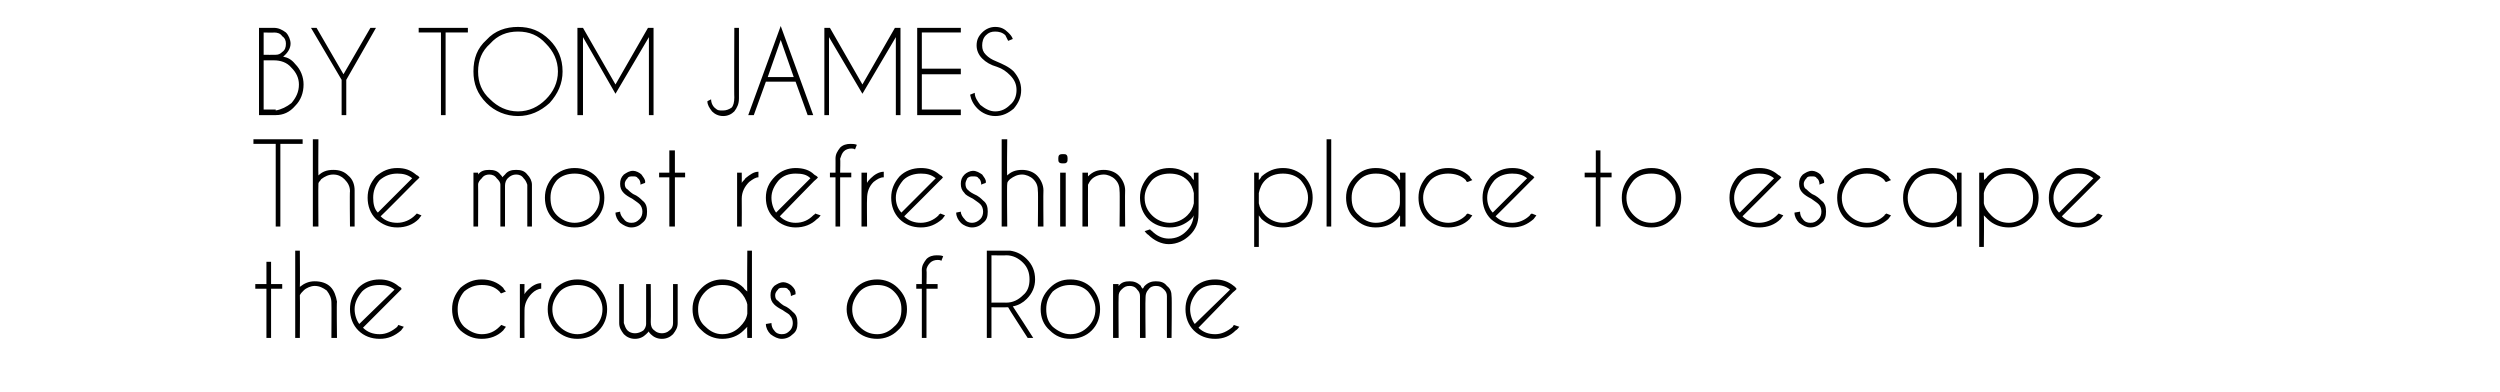<?xml version="1.0" standalone="no"?>
<!DOCTYPE svg PUBLIC "-//W3C//DTD SVG 1.1//EN" "http://www.w3.org/Graphics/SVG/1.1/DTD/svg11.dtd">
<svg xmlns="http://www.w3.org/2000/svg" version="1.1" width="269.3px" height="42.2px" viewBox="0 -3 269.3 42.2" style="top:-3px">
  <desc>BY TOM JAMES The most refreshing place to escape the crowds of Rome</desc>
  <defs/>
  <g id="Polygon162270">
    <path d="M 28.7 27.6 L 28.7 25.2 L 29.2 25.2 L 29.2 27.6 L 30.4 27.6 L 30.4 28.1 L 29.2 28.1 L 29.2 33.4 L 28.7 33.4 L 28.7 28.1 L 27.5 28.1 L 27.5 27.6 L 28.7 27.6 Z M 31.8 24 L 32.3 24 C 32.3 24 32.33 27.92 32.3 27.9 C 32.8 27.5 33.3 27.3 33.9 27.3 C 34.6 27.3 35.2 27.5 35.6 27.9 C 36 28.3 36.2 28.9 36.3 29.5 C 36.25 29.53 36.3 33.4 36.3 33.4 L 35.7 33.4 C 35.7 33.4 35.72 29.57 35.7 29.6 C 35.7 29.1 35.5 28.7 35.2 28.3 C 34.8 28 34.4 27.8 33.9 27.8 C 33.5 27.8 33 28 32.7 28.3 C 32.5 28.5 32.4 28.6 32.3 28.8 C 32.33 28.8 32.3 33.4 32.3 33.4 L 31.8 33.4 L 31.8 24 Z M 39.1 32.3 C 39.6 32.8 40.2 33 40.9 33 C 41.6 33 42.2 32.7 42.8 32.2 C 42.8 32.1 42.9 32.1 42.9 32 C 42.9 32 43.5 32.2 43.5 32.2 C 43.4 32.3 43.3 32.5 43.2 32.6 C 42.5 33.2 41.8 33.5 40.9 33.5 C 40 33.5 39.2 33.2 38.6 32.6 C 38 32 37.7 31.2 37.7 30.3 C 37.7 29.4 38 28.7 38.6 28 C 39.2 27.4 40 27.1 40.9 27.1 C 41.6 27.1 42.3 27.3 42.9 27.8 C 43 27.9 43.1 27.9 43.2 28 C 43.2 28.1 43.2 28.1 43.3 28.1 C 43.25 28.15 42.9 28.5 42.9 28.5 C 42.9 28.5 39.11 32.3 39.1 32.3 Z M 42.5 28.2 C 42 27.8 41.5 27.7 40.9 27.7 C 40.1 27.7 39.5 27.9 39 28.4 C 38.5 29 38.2 29.6 38.2 30.3 C 38.2 30.9 38.4 31.5 38.7 31.9 C 38.7 31.9 42.5 28.2 42.5 28.2 Z M 53.8 32.2 C 53.9 32.1 53.9 32.1 54 32 C 54 32 54.5 32.2 54.5 32.2 C 54.4 32.3 54.3 32.5 54.2 32.6 C 53.6 33.2 52.8 33.5 51.9 33.5 C 51 33.5 50.3 33.2 49.6 32.6 C 49 32 48.7 31.2 48.7 30.3 C 48.7 29.4 49 28.7 49.6 28 C 50.3 27.4 51 27.1 51.9 27.1 C 52.8 27.1 53.6 27.4 54.2 28 C 54.3 28.2 54.4 28.3 54.5 28.4 C 54.5 28.4 54 28.6 54 28.6 C 53.9 28.6 53.9 28.5 53.8 28.4 C 53.3 27.9 52.7 27.7 51.9 27.7 C 51.2 27.7 50.6 27.9 50 28.4 C 49.5 29 49.3 29.6 49.3 30.3 C 49.3 31.1 49.5 31.7 50 32.2 C 50.6 32.7 51.2 33 51.9 33 C 52.7 33 53.3 32.7 53.8 32.2 C 53.8 32.2 53.8 32.2 53.8 32.2 Z M 56 27.6 L 56.5 27.6 C 56.5 27.6 56.48 28.67 56.5 28.7 C 56.6 28.5 56.7 28.4 56.9 28.2 C 57.3 27.8 57.8 27.5 58.3 27.5 C 58.3 27.5 58.3 28.1 58.3 28.1 C 58 28.1 57.6 28.3 57.3 28.6 C 56.8 29.1 56.5 29.7 56.5 30.4 C 56.48 30.4 56.5 33.4 56.5 33.4 L 56 33.4 L 56 27.6 Z M 62.2 27.1 C 63.1 27.1 63.9 27.4 64.5 28 C 65.1 28.7 65.4 29.4 65.4 30.3 C 65.4 31.2 65.1 32 64.5 32.6 C 63.9 33.2 63.1 33.5 62.2 33.5 C 61.3 33.5 60.6 33.2 59.9 32.6 C 59.3 32 59 31.2 59 30.3 C 59 29.4 59.3 28.7 59.9 28 C 60.6 27.4 61.3 27.1 62.2 27.1 Z M 62.2 27.7 C 61.5 27.7 60.8 27.9 60.3 28.4 C 59.8 29 59.5 29.6 59.5 30.3 C 59.5 31.1 59.8 31.7 60.3 32.2 C 60.8 32.7 61.5 33 62.2 33 C 62.9 33 63.6 32.7 64.1 32.2 C 64.6 31.7 64.9 31.1 64.9 30.3 C 64.9 29.6 64.6 29 64.1 28.4 C 63.6 27.9 62.9 27.7 62.2 27.7 C 62.2 27.7 62.2 27.7 62.2 27.7 Z M 69.3 32.6 C 69.5 32.4 69.6 32.1 69.6 31.9 C 69.6 31.85 69.6 27.6 69.6 27.6 L 70.1 27.6 C 70.1 27.6 70.13 31.72 70.1 31.7 C 70.1 32.1 70.2 32.4 70.5 32.6 C 70.7 32.8 71 32.9 71.3 32.9 C 71.6 32.9 71.9 32.8 72.1 32.6 C 72.4 32.4 72.5 32.1 72.5 31.8 C 72.49 31.8 72.5 31.8 72.5 31.8 L 72.5 27.6 L 73 27.6 C 73 27.6 73.01 31.8 73 31.8 C 73 32.3 72.8 32.6 72.5 33 C 72.2 33.3 71.8 33.5 71.3 33.5 C 70.8 33.5 70.4 33.3 70.1 33 C 70 32.9 69.9 32.8 69.9 32.7 C 69.8 32.8 69.7 32.9 69.6 33 C 69.3 33.3 68.9 33.5 68.4 33.5 C 67.9 33.5 67.5 33.3 67.2 33 C 66.9 32.6 66.7 32.3 66.7 31.8 C 66.71 31.8 66.7 27.6 66.7 27.6 L 67.2 27.6 L 67.2 31.8 C 67.2 31.8 67.24 31.8 67.2 31.8 C 67.3 32.1 67.4 32.4 67.6 32.6 C 67.8 32.8 68.1 32.9 68.4 32.9 C 68.7 32.9 69 32.8 69.3 32.6 C 69.3 32.6 69.3 32.6 69.3 32.6 Z M 81 33.4 L 80.5 33.4 C 80.5 33.4 80.46 32.2 80.5 32.2 C 80.4 32.3 80.2 32.5 80.1 32.6 C 79.5 33.2 78.7 33.5 77.8 33.5 C 77 33.5 76.2 33.2 75.6 32.6 C 74.9 32 74.6 31.2 74.6 30.3 C 74.6 29.4 74.9 28.7 75.6 28 C 76.2 27.4 77 27.1 77.8 27.1 C 78.7 27.1 79.5 27.4 80.1 28 C 80.2 28.2 80.4 28.3 80.5 28.4 C 80.46 28.44 80.5 24 80.5 24 L 81 24 L 81 33.4 Z M 79.7 32.2 C 80.1 31.8 80.4 31.4 80.5 30.8 C 80.5 30.8 80.5 29.8 80.5 29.8 C 80.4 29.3 80.1 28.8 79.7 28.4 C 79.2 27.9 78.6 27.7 77.8 27.7 C 77.1 27.7 76.5 27.9 76 28.4 C 75.4 29 75.2 29.6 75.2 30.3 C 75.2 31.1 75.4 31.7 76 32.2 C 76.5 32.7 77.1 33 77.8 33 C 78.6 33 79.2 32.7 79.7 32.2 C 79.7 32.2 79.7 32.2 79.7 32.2 Z M 85.1 31 C 85 30.8 84.7 30.7 84.3 30.4 C 83.9 30.2 83.6 30 83.4 29.8 C 83.1 29.5 83 29.2 83 28.8 C 83 28.4 83.1 28.1 83.4 27.8 C 83.7 27.6 84 27.4 84.4 27.4 C 84.7 27.4 85.1 27.6 85.3 27.8 C 85.6 28.1 85.7 28.3 85.7 28.6 C 85.68 28.65 85.7 28.7 85.7 28.7 C 85.7 28.7 85.22 28.86 85.2 28.9 C 85.2 28.6 85.1 28.3 84.9 28.2 C 84.8 28 84.6 28 84.4 28 C 84.1 28 83.9 28 83.8 28.2 C 83.6 28.4 83.5 28.6 83.5 28.8 C 83.5 29.1 83.6 29.3 83.8 29.4 C 83.9 29.5 84.1 29.7 84.4 29.9 C 84.9 30.1 85.2 30.4 85.4 30.6 C 85.8 30.9 85.9 31.3 85.9 31.8 C 85.9 32.3 85.8 32.7 85.4 33 C 85.1 33.3 84.7 33.5 84.2 33.5 C 83.8 33.5 83.4 33.3 83 33 C 82.7 32.7 82.5 32.3 82.5 31.9 C 82.5 31.9 83.1 31.8 83.1 31.8 C 83.1 32.1 83.2 32.4 83.4 32.6 C 83.6 32.9 83.9 33 84.2 33 C 84.6 33 84.8 32.9 85.1 32.6 C 85.3 32.4 85.4 32.1 85.4 31.8 C 85.4 31.5 85.3 31.2 85.1 31 C 85.1 31 85.1 31 85.1 31 Z M 94.5 27.1 C 95.3 27.1 96.1 27.4 96.7 28 C 97.4 28.7 97.7 29.4 97.7 30.3 C 97.7 31.2 97.4 32 96.7 32.6 C 96.1 33.2 95.3 33.5 94.5 33.5 C 93.6 33.5 92.8 33.2 92.2 32.6 C 91.6 32 91.2 31.2 91.2 30.3 C 91.2 29.4 91.6 28.7 92.2 28 C 92.8 27.4 93.6 27.1 94.5 27.1 Z M 94.5 27.7 C 93.7 27.7 93.1 27.9 92.6 28.4 C 92.1 29 91.8 29.6 91.8 30.3 C 91.8 31.1 92.1 31.7 92.6 32.2 C 93.1 32.7 93.7 33 94.5 33 C 95.2 33 95.8 32.7 96.3 32.2 C 96.9 31.7 97.1 31.1 97.1 30.3 C 97.1 29.6 96.9 29 96.3 28.4 C 95.8 27.9 95.2 27.7 94.5 27.7 C 94.5 27.7 94.5 27.7 94.5 27.7 Z M 99.8 28.1 L 99.8 33.4 L 99.3 33.4 L 99.3 28.1 L 98.7 28.1 L 98.7 27.6 L 99.3 27.6 C 99.3 27.6 99.31 26.06 99.3 26.1 C 99.3 25.6 99.5 25.3 99.8 24.9 C 100.1 24.6 100.5 24.5 100.9 24.5 C 101.1 24.5 101.4 24.5 101.6 24.6 C 101.6 24.6 101.4 25.1 101.4 25.1 C 101.3 25 101.1 25 101 25 C 100.7 25 100.4 25.1 100.2 25.3 C 100 25.5 99.8 25.8 99.8 26.1 C 99.84 26.1 99.8 27.6 99.8 27.6 L 101 27.6 L 101 28.1 L 99.8 28.1 Z M 106.8 24.5 L 106.8 29.6 C 106.8 29.6 108.41 29.59 108.4 29.6 C 109.1 29.6 109.7 29.3 110.2 28.8 C 110.7 28.4 110.9 27.8 110.9 27.1 C 110.9 26.4 110.7 25.8 110.2 25.3 C 109.7 24.8 109.1 24.5 108.4 24.5 C 108.41 24.53 106.8 24.5 106.8 24.5 Z M 108.6 30.1 C 108.5 30.1 108.5 30.1 108.4 30.1 C 108.41 30.12 106.8 30.1 106.8 30.1 L 106.8 33.4 L 106.3 33.4 L 106.3 24 C 106.3 24 108.75 24 108.8 24 C 109.5 24.1 110.1 24.4 110.6 24.9 C 111.2 25.5 111.5 26.2 111.5 27.1 C 111.5 27.9 111.2 28.6 110.6 29.2 C 110.2 29.6 109.7 29.9 109.1 30 C 109.15 30.04 111.3 33.4 111.3 33.4 L 110.7 33.4 C 110.7 33.4 108.57 30.12 108.6 30.1 Z M 115.3 27.1 C 116.2 27.1 117 27.4 117.6 28 C 118.2 28.7 118.5 29.4 118.5 30.3 C 118.5 31.2 118.2 32 117.6 32.6 C 117 33.2 116.2 33.5 115.3 33.5 C 114.4 33.5 113.7 33.2 113.1 32.6 C 112.4 32 112.1 31.2 112.1 30.3 C 112.1 29.4 112.4 28.7 113.1 28 C 113.7 27.4 114.4 27.1 115.3 27.1 Z M 115.3 27.7 C 114.6 27.7 114 27.9 113.4 28.4 C 112.9 29 112.7 29.6 112.7 30.3 C 112.7 31.1 112.9 31.7 113.4 32.2 C 114 32.7 114.6 33 115.3 33 C 116.1 33 116.7 32.7 117.2 32.2 C 117.7 31.7 118 31.1 118 30.3 C 118 29.6 117.7 29 117.2 28.4 C 116.7 27.9 116.1 27.7 115.3 27.7 C 115.3 27.7 115.3 27.7 115.3 27.7 Z M 119.9 27.6 L 120.5 27.6 C 120.5 27.6 120.47 27.76 120.5 27.8 C 120.8 27.4 121.2 27.3 121.7 27.3 C 122.1 27.3 122.5 27.4 122.9 27.8 C 122.9 27.9 123 28 123.1 28.1 C 123.2 28 123.2 27.9 123.3 27.8 C 123.7 27.4 124.1 27.3 124.5 27.3 C 125 27.3 125.4 27.4 125.7 27.8 C 126.1 28.1 126.2 28.5 126.2 28.9 C 126.25 28.93 126.2 33.4 126.2 33.4 L 125.7 33.4 L 125.7 28.9 C 125.7 28.9 125.72 28.93 125.7 28.9 C 125.7 28.6 125.6 28.4 125.4 28.2 C 125.1 27.9 124.9 27.8 124.5 27.8 C 124.2 27.8 123.9 27.9 123.7 28.2 C 123.5 28.4 123.4 28.7 123.4 29 C 123.36 29.02 123.4 33.4 123.4 33.4 L 122.8 33.4 L 122.8 28.9 C 122.8 28.9 122.84 28.93 122.8 28.9 C 122.8 28.6 122.7 28.4 122.5 28.2 C 122.3 27.9 122 27.8 121.7 27.8 C 121.3 27.8 121.1 27.9 120.8 28.2 C 120.6 28.4 120.5 28.6 120.5 28.9 C 120.47 28.89 120.5 33.4 120.5 33.4 L 119.9 33.4 L 119.9 27.6 Z M 129.1 32.3 C 129.6 32.8 130.2 33 130.9 33 C 131.6 33 132.2 32.7 132.8 32.2 C 132.8 32.1 132.9 32.1 132.9 32 C 132.9 32 133.5 32.2 133.5 32.2 C 133.4 32.3 133.3 32.5 133.1 32.6 C 132.5 33.2 131.8 33.5 130.9 33.5 C 130 33.5 129.2 33.2 128.6 32.6 C 128 32 127.7 31.2 127.7 30.3 C 127.7 29.4 128 28.7 128.6 28 C 129.2 27.4 130 27.1 130.9 27.1 C 131.6 27.1 132.3 27.3 132.9 27.8 C 133 27.9 133.1 27.9 133.1 28 C 133.2 28.1 133.2 28.1 133.2 28.1 C 133.25 28.15 132.8 28.5 132.8 28.5 C 132.8 28.5 129.1 32.3 129.1 32.3 Z M 132.5 28.2 C 132 27.8 131.5 27.7 130.9 27.7 C 130.1 27.7 129.5 27.9 129 28.4 C 128.5 29 128.2 29.6 128.2 30.3 C 128.2 30.9 128.4 31.5 128.7 31.9 C 128.7 31.9 132.5 28.2 132.5 28.2 Z " stroke="none" fill="#000"/>
  </g>
  <g id="Polygon162269">
    <path d="M 30.2 12.5 L 30.2 21.4 L 29.7 21.4 L 29.7 12.5 L 27.3 12.5 L 27.3 12 L 32.6 12 L 32.6 12.5 L 30.2 12.5 Z M 33.7 12 L 34.3 12 C 34.3 12 34.27 15.92 34.3 15.9 C 34.7 15.5 35.2 15.3 35.9 15.3 C 36.6 15.3 37.1 15.5 37.5 15.9 C 38 16.3 38.2 16.9 38.2 17.5 C 38.19 17.53 38.2 21.4 38.2 21.4 L 37.7 21.4 C 37.7 21.4 37.66 17.57 37.7 17.6 C 37.7 17.1 37.5 16.7 37.1 16.3 C 36.8 16 36.4 15.8 35.9 15.8 C 35.4 15.8 35 16 34.6 16.3 C 34.5 16.5 34.3 16.6 34.3 16.8 C 34.27 16.8 34.3 21.4 34.3 21.4 L 33.7 21.4 L 33.7 12 Z M 41 20.3 C 41.5 20.8 42.1 21 42.8 21 C 43.5 21 44.2 20.7 44.7 20.2 C 44.8 20.1 44.8 20.1 44.9 20 C 44.9 20 45.4 20.2 45.4 20.2 C 45.3 20.3 45.2 20.5 45.1 20.6 C 44.5 21.2 43.7 21.5 42.8 21.5 C 41.9 21.5 41.2 21.2 40.5 20.6 C 39.9 20 39.6 19.2 39.6 18.3 C 39.6 17.4 39.9 16.7 40.5 16 C 41.2 15.4 41.9 15.1 42.8 15.1 C 43.6 15.1 44.2 15.3 44.8 15.8 C 44.9 15.9 45 15.9 45.1 16 C 45.1 16.1 45.2 16.1 45.2 16.1 C 45.19 16.15 44.8 16.5 44.8 16.5 C 44.8 16.5 41.04 20.3 41 20.3 Z M 44.4 16.2 C 43.9 15.8 43.4 15.7 42.8 15.7 C 42.1 15.7 41.5 15.9 40.9 16.4 C 40.4 17 40.2 17.6 40.2 18.3 C 40.2 18.9 40.3 19.5 40.7 19.9 C 40.7 19.9 44.4 16.2 44.4 16.2 Z M 51 15.6 L 51.5 15.6 C 51.5 15.6 51.52 15.76 51.5 15.8 C 51.8 15.4 52.2 15.3 52.7 15.3 C 53.2 15.3 53.6 15.4 53.9 15.8 C 54 15.9 54.1 16 54.1 16.1 C 54.2 16 54.3 15.9 54.4 15.8 C 54.7 15.4 55.1 15.3 55.6 15.3 C 56.1 15.3 56.5 15.4 56.8 15.8 C 57.1 16.1 57.3 16.5 57.3 16.9 C 57.29 16.93 57.3 21.4 57.3 21.4 L 56.8 21.4 L 56.8 16.9 C 56.8 16.9 56.77 16.93 56.8 16.9 C 56.7 16.6 56.6 16.4 56.4 16.2 C 56.2 15.9 55.9 15.8 55.6 15.8 C 55.3 15.8 55 15.9 54.7 16.2 C 54.5 16.4 54.4 16.7 54.4 17 C 54.4 17.02 54.4 21.4 54.4 21.4 L 53.9 21.4 L 53.9 16.9 C 53.9 16.9 53.88 16.93 53.9 16.9 C 53.9 16.6 53.7 16.4 53.5 16.2 C 53.3 15.9 53 15.8 52.7 15.8 C 52.4 15.8 52.1 15.9 51.9 16.2 C 51.7 16.4 51.5 16.6 51.5 16.9 C 51.52 16.89 51.5 21.4 51.5 21.4 L 51 21.4 L 51 15.6 Z M 61.9 15.1 C 62.8 15.1 63.6 15.4 64.2 16 C 64.8 16.7 65.1 17.4 65.1 18.3 C 65.1 19.2 64.8 20 64.2 20.6 C 63.6 21.2 62.8 21.5 61.9 21.5 C 61 21.5 60.3 21.2 59.6 20.6 C 59 20 58.7 19.2 58.7 18.3 C 58.7 17.4 59 16.7 59.6 16 C 60.3 15.4 61 15.1 61.9 15.1 Z M 61.9 15.7 C 61.2 15.7 60.5 15.9 60 16.4 C 59.5 17 59.3 17.6 59.3 18.3 C 59.3 19.1 59.5 19.7 60 20.2 C 60.5 20.7 61.2 21 61.9 21 C 62.6 21 63.3 20.7 63.8 20.2 C 64.3 19.7 64.6 19.1 64.6 18.3 C 64.6 17.6 64.3 17 63.8 16.4 C 63.3 15.9 62.6 15.7 61.9 15.7 C 61.9 15.7 61.9 15.7 61.9 15.7 Z M 68.9 19 C 68.7 18.8 68.5 18.7 68.1 18.4 C 67.7 18.2 67.4 18 67.2 17.8 C 66.9 17.5 66.8 17.2 66.8 16.8 C 66.8 16.4 66.9 16.1 67.2 15.8 C 67.5 15.6 67.8 15.4 68.2 15.4 C 68.5 15.4 68.9 15.6 69.1 15.8 C 69.3 16.1 69.5 16.3 69.5 16.6 C 69.47 16.65 69.5 16.7 69.5 16.7 C 69.5 16.7 69.01 16.86 69 16.9 C 69 16.6 68.9 16.3 68.7 16.2 C 68.6 16 68.4 16 68.2 16 C 67.9 16 67.7 16 67.6 16.2 C 67.4 16.4 67.3 16.6 67.3 16.8 C 67.3 17.1 67.4 17.3 67.6 17.4 C 67.7 17.5 67.9 17.7 68.2 17.9 C 68.7 18.1 69 18.4 69.2 18.6 C 69.6 18.9 69.7 19.3 69.7 19.8 C 69.7 20.3 69.6 20.7 69.2 21 C 68.9 21.3 68.5 21.5 68 21.5 C 67.6 21.5 67.2 21.3 66.8 21 C 66.5 20.7 66.3 20.3 66.3 19.9 C 66.3 19.9 66.8 19.8 66.8 19.8 C 66.8 20.1 67 20.4 67.2 20.6 C 67.4 20.9 67.7 21 68 21 C 68.4 21 68.6 20.9 68.9 20.6 C 69.1 20.4 69.2 20.1 69.2 19.8 C 69.2 19.5 69.1 19.2 68.9 19 C 68.9 19 68.9 19 68.9 19 Z M 72.1 15.6 L 72.1 13.2 L 72.7 13.2 L 72.7 15.6 L 73.8 15.6 L 73.8 16.1 L 72.7 16.1 L 72.7 21.4 L 72.1 21.4 L 72.1 16.1 L 71 16.1 L 71 15.6 L 72.1 15.6 Z M 79.4 15.6 L 79.9 15.6 C 79.9 15.6 79.92 16.67 79.9 16.7 C 80 16.5 80.2 16.4 80.3 16.2 C 80.8 15.8 81.2 15.5 81.7 15.5 C 81.7 15.5 81.7 16.1 81.7 16.1 C 81.4 16.1 81.1 16.3 80.7 16.6 C 80.2 17.1 79.9 17.7 79.9 18.4 C 79.92 18.4 79.9 21.4 79.9 21.4 L 79.4 21.4 L 79.4 15.6 Z M 84 20.3 C 84.5 20.8 85.1 21 85.7 21 C 86.5 21 87.1 20.7 87.6 20.2 C 87.7 20.1 87.8 20.1 87.8 20 C 87.8 20 88.4 20.2 88.4 20.2 C 88.3 20.3 88.2 20.5 88 20.6 C 87.4 21.2 86.6 21.5 85.7 21.5 C 84.9 21.5 84.1 21.2 83.5 20.6 C 82.8 20 82.5 19.2 82.5 18.3 C 82.5 17.4 82.8 16.7 83.5 16 C 84.1 15.4 84.9 15.1 85.7 15.1 C 86.5 15.1 87.2 15.3 87.7 15.8 C 87.8 15.9 87.9 15.9 88 16 C 88.1 16.1 88.1 16.1 88.1 16.1 C 88.13 16.15 87.7 16.5 87.7 16.5 C 87.7 16.5 83.98 20.3 84 20.3 Z M 87.3 16.2 C 86.9 15.8 86.4 15.7 85.7 15.7 C 85 15.7 84.4 15.9 83.9 16.4 C 83.4 17 83.1 17.6 83.1 18.3 C 83.1 18.9 83.3 19.5 83.6 19.9 C 83.6 19.9 87.3 16.2 87.3 16.2 Z M 90.5 16.1 L 90.5 21.4 L 90 21.4 L 90 16.1 L 89.4 16.1 L 89.4 15.6 L 90 15.6 C 90 15.6 90.01 14.06 90 14.1 C 90 13.6 90.2 13.3 90.5 12.9 C 90.8 12.6 91.2 12.5 91.6 12.5 C 91.8 12.5 92.1 12.5 92.3 12.6 C 92.3 12.6 92.1 13.1 92.1 13.1 C 92 13 91.8 13 91.7 13 C 91.4 13 91.1 13.1 90.9 13.3 C 90.7 13.5 90.6 13.8 90.5 14.1 C 90.54 14.1 90.5 15.6 90.5 15.6 L 91.7 15.6 L 91.7 16.1 L 90.5 16.1 Z M 92.8 15.6 L 93.4 15.6 C 93.4 15.6 93.37 16.67 93.4 16.7 C 93.5 16.5 93.6 16.4 93.8 16.2 C 94.2 15.8 94.7 15.5 95.2 15.5 C 95.2 15.5 95.2 16.1 95.2 16.1 C 94.8 16.1 94.5 16.3 94.1 16.6 C 93.6 17.1 93.4 17.7 93.4 18.4 C 93.37 18.4 93.4 21.4 93.4 21.4 L 92.8 21.4 L 92.8 15.6 Z M 97.4 20.3 C 97.9 20.8 98.5 21 99.2 21 C 99.9 21 100.6 20.7 101.1 20.2 C 101.1 20.1 101.2 20.1 101.3 20 C 101.3 20 101.8 20.2 101.8 20.2 C 101.7 20.3 101.6 20.5 101.5 20.6 C 100.8 21.2 100.1 21.5 99.2 21.5 C 98.3 21.5 97.5 21.2 96.9 20.6 C 96.3 20 96 19.2 96 18.3 C 96 17.4 96.3 16.7 96.9 16 C 97.5 15.4 98.3 15.1 99.2 15.1 C 100 15.1 100.6 15.3 101.2 15.8 C 101.3 15.9 101.4 15.9 101.5 16 C 101.5 16.1 101.5 16.1 101.6 16.1 C 101.57 16.15 101.2 16.5 101.2 16.5 C 101.2 16.5 97.42 20.3 97.4 20.3 Z M 100.8 16.2 C 100.3 15.8 99.8 15.7 99.2 15.7 C 98.5 15.7 97.8 15.9 97.3 16.4 C 96.8 17 96.5 17.6 96.5 18.3 C 96.5 18.9 96.7 19.5 97.1 19.9 C 97.1 19.9 100.8 16.2 100.8 16.2 Z M 105.6 19 C 105.4 18.8 105.2 18.7 104.8 18.4 C 104.4 18.2 104 18 103.9 17.8 C 103.6 17.5 103.5 17.2 103.5 16.8 C 103.5 16.4 103.6 16.1 103.9 15.8 C 104.1 15.6 104.5 15.4 104.8 15.4 C 105.2 15.4 105.5 15.6 105.8 15.8 C 106 16.1 106.2 16.3 106.2 16.6 C 106.16 16.65 106.2 16.7 106.2 16.7 C 106.2 16.7 105.7 16.86 105.7 16.9 C 105.7 16.6 105.6 16.3 105.4 16.2 C 105.3 16 105.1 16 104.8 16 C 104.6 16 104.4 16 104.2 16.2 C 104.1 16.4 104 16.6 104 16.8 C 104 17.1 104.1 17.3 104.2 17.4 C 104.3 17.5 104.5 17.7 104.9 17.9 C 105.4 18.1 105.7 18.4 105.9 18.6 C 106.3 18.9 106.4 19.3 106.4 19.8 C 106.4 20.3 106.3 20.7 105.9 21 C 105.6 21.3 105.2 21.5 104.7 21.5 C 104.3 21.5 103.8 21.3 103.5 21 C 103.2 20.7 103 20.3 103 19.9 C 103 19.9 103.5 19.8 103.5 19.8 C 103.5 20.1 103.7 20.4 103.9 20.6 C 104.1 20.9 104.4 21 104.7 21 C 105 21 105.3 20.9 105.6 20.6 C 105.8 20.4 105.9 20.1 105.9 19.8 C 105.9 19.5 105.8 19.2 105.6 19 C 105.6 19 105.6 19 105.6 19 Z M 107.9 12 L 108.5 12 C 108.5 12 108.45 15.92 108.5 15.9 C 108.9 15.5 109.4 15.3 110.1 15.3 C 110.7 15.3 111.3 15.5 111.7 15.9 C 112.1 16.3 112.4 16.9 112.4 17.5 C 112.37 17.53 112.4 21.4 112.4 21.4 L 111.8 21.4 C 111.8 21.4 111.84 17.57 111.8 17.6 C 111.8 17.1 111.7 16.7 111.3 16.3 C 111 16 110.5 15.8 110.1 15.8 C 109.6 15.8 109.2 16 108.8 16.3 C 108.6 16.5 108.5 16.6 108.5 16.8 C 108.45 16.8 108.5 21.4 108.5 21.4 L 107.9 21.4 L 107.9 12 Z M 114.8 15.6 L 114.8 21.4 L 114.2 21.4 L 114.2 15.6 L 114.8 15.6 Z M 114.5 13.6 C 114.7 13.6 114.8 13.6 114.9 13.7 C 115 13.8 115 14 115 14.1 C 115 14.3 115 14.4 114.9 14.5 C 114.8 14.6 114.7 14.6 114.5 14.6 C 114.4 14.6 114.2 14.6 114.1 14.5 C 114 14.4 114 14.3 114 14.1 C 114 14 114 13.8 114.1 13.7 C 114.2 13.6 114.4 13.6 114.5 13.6 C 114.5 13.6 114.5 13.6 114.5 13.6 Z M 117.6 16.3 C 117.4 16.5 117.3 16.7 117.2 16.9 C 117.18 16.9 117.2 21.4 117.2 21.4 L 116.6 21.4 L 116.6 15.6 L 117.2 15.6 C 117.2 15.6 117.18 15.99 117.2 16 C 117.7 15.5 118.2 15.3 118.9 15.3 C 119.5 15.3 120.1 15.5 120.5 15.9 C 120.9 16.3 121.2 16.9 121.2 17.5 C 121.17 17.53 121.2 21.4 121.2 21.4 L 120.6 21.4 C 120.6 21.4 120.64 17.57 120.6 17.6 C 120.6 17.1 120.5 16.7 120.1 16.3 C 119.8 16 119.3 15.8 118.9 15.8 C 118.4 15.8 117.9 16 117.6 16.3 C 117.6 16.3 117.6 16.3 117.6 16.3 Z M 128.6 17.8 C 128.5 17.3 128.3 16.8 127.9 16.4 C 127.4 15.9 126.7 15.7 126 15.7 C 125.3 15.7 124.6 15.9 124.1 16.4 C 123.6 17 123.3 17.6 123.3 18.3 C 123.3 19.1 123.6 19.7 124.1 20.2 C 124.6 20.7 125.3 21 126 21 C 126.7 21 127.4 20.7 127.9 20.2 C 128.3 19.8 128.5 19.4 128.6 18.9 C 128.6 18.9 128.6 17.8 128.6 17.8 Z M 127.8 21.9 C 128.3 21.4 128.5 20.9 128.6 20.2 C 128.5 20.4 128.4 20.5 128.3 20.6 C 127.6 21.2 126.9 21.5 126 21.5 C 125.1 21.5 124.3 21.2 123.7 20.6 C 123.1 20 122.8 19.2 122.8 18.3 C 122.8 17.4 123.1 16.7 123.7 16 C 124.3 15.4 125.1 15.1 126 15.1 C 126.9 15.1 127.6 15.4 128.3 16 C 128.4 16.2 128.5 16.3 128.6 16.4 C 128.61 16.44 128.6 15.6 128.6 15.6 L 129.1 15.6 C 129.1 15.6 129.13 20.09 129.1 20.1 C 129.1 21 128.8 21.7 128.2 22.3 C 127.6 22.9 126.8 23.3 125.9 23.3 C 125.1 23.3 124.3 22.9 123.7 22.3 C 123.5 22.2 123.4 22 123.3 21.9 C 123.3 21.9 123.9 21.7 123.9 21.7 C 123.9 21.8 124 21.8 124.1 21.9 C 124.6 22.4 125.2 22.7 125.9 22.7 C 126.7 22.7 127.3 22.4 127.8 21.9 C 127.8 21.9 127.8 21.9 127.8 21.9 Z M 135.1 15.6 L 135.6 15.6 C 135.6 15.6 135.59 16.43 135.6 16.4 C 135.7 16.3 135.8 16.2 135.9 16 C 136.6 15.4 137.3 15.1 138.2 15.1 C 139.1 15.1 139.8 15.4 140.5 16 C 141.1 16.7 141.4 17.4 141.4 18.3 C 141.4 19.2 141.1 20 140.5 20.6 C 139.8 21.2 139.1 21.5 138.2 21.5 C 137.3 21.5 136.6 21.2 135.9 20.6 C 135.8 20.5 135.7 20.3 135.6 20.2 C 135.59 20.21 135.6 23.6 135.6 23.6 L 135.1 23.6 L 135.1 15.6 Z M 136.3 16.4 C 135.9 16.8 135.7 17.3 135.6 17.8 C 135.6 17.8 135.6 18.9 135.6 18.9 C 135.7 19.4 135.9 19.8 136.3 20.2 C 136.8 20.7 137.5 21 138.2 21 C 138.9 21 139.6 20.7 140.1 20.2 C 140.6 19.7 140.9 19.1 140.9 18.3 C 140.9 17.6 140.6 17 140.1 16.4 C 139.6 15.9 138.9 15.7 138.2 15.7 C 137.5 15.7 136.8 15.9 136.3 16.4 C 136.3 16.4 136.3 16.4 136.3 16.4 Z M 143.4 12 L 143.4 21.4 L 142.9 21.4 L 142.9 12 L 143.4 12 Z M 151.4 21.4 L 150.8 21.4 C 150.8 21.4 150.85 20.2 150.8 20.2 C 150.7 20.3 150.6 20.5 150.5 20.6 C 149.9 21.2 149.1 21.5 148.2 21.5 C 147.3 21.5 146.6 21.2 146 20.6 C 145.3 20 145 19.2 145 18.3 C 145 17.4 145.3 16.7 146 16 C 146.6 15.4 147.3 15.1 148.2 15.1 C 149.1 15.1 149.9 15.4 150.5 16 C 150.6 16.2 150.7 16.3 150.8 16.4 C 150.85 16.44 150.8 15.6 150.8 15.6 L 151.4 15.6 L 151.4 21.4 Z M 150.1 20.2 C 150.5 19.8 150.8 19.4 150.8 18.8 C 150.8 18.8 150.8 17.8 150.8 17.8 C 150.8 17.3 150.5 16.8 150.1 16.4 C 149.6 15.9 149 15.7 148.2 15.7 C 147.5 15.7 146.9 15.9 146.4 16.4 C 145.8 17 145.6 17.6 145.6 18.3 C 145.6 19.1 145.8 19.7 146.4 20.2 C 146.9 20.7 147.5 21 148.2 21 C 149 21 149.6 20.7 150.1 20.2 C 150.1 20.2 150.1 20.2 150.1 20.2 Z M 157.9 20.2 C 157.9 20.1 158 20.1 158.1 20 C 158.1 20 158.6 20.2 158.6 20.2 C 158.5 20.3 158.4 20.5 158.3 20.6 C 157.7 21.2 156.9 21.5 156 21.5 C 155.1 21.5 154.4 21.2 153.7 20.6 C 153.1 20 152.8 19.2 152.8 18.3 C 152.8 17.4 153.1 16.7 153.7 16 C 154.4 15.4 155.1 15.1 156 15.1 C 156.9 15.1 157.7 15.4 158.3 16 C 158.4 16.2 158.5 16.3 158.6 16.4 C 158.6 16.4 158.1 16.6 158.1 16.6 C 158 16.6 157.9 16.5 157.9 16.4 C 157.4 15.9 156.7 15.7 156 15.7 C 155.3 15.7 154.6 15.9 154.1 16.4 C 153.6 17 153.3 17.6 153.3 18.3 C 153.3 19.1 153.6 19.7 154.1 20.2 C 154.6 20.7 155.3 21 156 21 C 156.7 21 157.4 20.7 157.9 20.2 C 157.9 20.2 157.9 20.2 157.9 20.2 Z M 161.1 20.3 C 161.6 20.8 162.2 21 162.9 21 C 163.6 21 164.3 20.7 164.8 20.2 C 164.8 20.1 164.9 20.1 165 20 C 165 20 165.5 20.2 165.5 20.2 C 165.4 20.3 165.3 20.5 165.2 20.6 C 164.5 21.2 163.8 21.5 162.9 21.5 C 162 21.5 161.3 21.2 160.6 20.6 C 160 20 159.7 19.2 159.7 18.3 C 159.7 17.4 160 16.7 160.6 16 C 161.3 15.4 162 15.1 162.9 15.1 C 163.7 15.1 164.3 15.3 164.9 15.8 C 165 15.9 165.1 15.9 165.2 16 C 165.2 16.1 165.2 16.1 165.3 16.1 C 165.28 16.15 164.9 16.5 164.9 16.5 C 164.9 16.5 161.13 20.3 161.1 20.3 Z M 164.5 16.2 C 164 15.8 163.5 15.7 162.9 15.7 C 162.2 15.7 161.5 15.9 161 16.4 C 160.5 17 160.2 17.6 160.2 18.3 C 160.2 18.9 160.4 19.5 160.8 19.9 C 160.8 19.9 164.5 16.2 164.5 16.2 Z M 171.9 15.6 L 171.9 13.2 L 172.4 13.2 L 172.4 15.6 L 173.6 15.6 L 173.6 16.1 L 172.4 16.1 L 172.4 21.4 L 171.9 21.4 L 171.9 16.1 L 170.7 16.1 L 170.7 15.6 L 171.9 15.6 Z M 177.9 15.1 C 178.8 15.1 179.5 15.4 180.1 16 C 180.8 16.7 181.1 17.4 181.1 18.3 C 181.1 19.2 180.8 20 180.1 20.6 C 179.5 21.2 178.8 21.5 177.9 21.5 C 177 21.5 176.2 21.2 175.6 20.6 C 175 20 174.7 19.2 174.7 18.3 C 174.7 17.4 175 16.7 175.6 16 C 176.2 15.4 177 15.1 177.9 15.1 Z M 177.9 15.7 C 177.1 15.7 176.5 15.9 176 16.4 C 175.5 17 175.2 17.6 175.2 18.3 C 175.2 19.1 175.5 19.7 176 20.2 C 176.5 20.7 177.1 21 177.9 21 C 178.6 21 179.2 20.7 179.7 20.2 C 180.3 19.7 180.5 19.1 180.5 18.3 C 180.5 17.6 180.3 17 179.7 16.4 C 179.2 15.9 178.6 15.7 177.9 15.7 C 177.9 15.7 177.9 15.7 177.9 15.7 Z M 187.7 20.3 C 188.2 20.8 188.8 21 189.5 21 C 190.2 21 190.9 20.7 191.4 20.2 C 191.5 20.1 191.5 20.1 191.6 20 C 191.6 20 192.1 20.2 192.1 20.2 C 192 20.3 191.9 20.5 191.8 20.6 C 191.2 21.2 190.4 21.5 189.5 21.5 C 188.6 21.5 187.9 21.2 187.2 20.6 C 186.6 20 186.3 19.2 186.3 18.3 C 186.3 17.4 186.6 16.7 187.2 16 C 187.9 15.4 188.6 15.1 189.5 15.1 C 190.3 15.1 190.9 15.3 191.5 15.8 C 191.6 15.9 191.7 15.9 191.8 16 C 191.8 16.1 191.9 16.1 191.9 16.1 C 191.88 16.15 191.5 16.5 191.5 16.5 C 191.5 16.5 187.73 20.3 187.7 20.3 Z M 191.1 16.2 C 190.6 15.8 190.1 15.7 189.5 15.7 C 188.8 15.7 188.1 15.9 187.6 16.4 C 187.1 17 186.8 17.6 186.8 18.3 C 186.8 18.9 187 19.5 187.4 19.9 C 187.4 19.9 191.1 16.2 191.1 16.2 Z M 195.9 19 C 195.7 18.8 195.5 18.7 195.1 18.4 C 194.7 18.2 194.4 18 194.2 17.8 C 193.9 17.5 193.8 17.2 193.8 16.8 C 193.8 16.4 193.9 16.1 194.2 15.8 C 194.5 15.6 194.8 15.4 195.2 15.4 C 195.5 15.4 195.9 15.6 196.1 15.8 C 196.3 16.1 196.5 16.3 196.5 16.6 C 196.47 16.65 196.5 16.7 196.5 16.7 C 196.5 16.7 196.01 16.86 196 16.9 C 196 16.6 195.9 16.3 195.7 16.2 C 195.6 16 195.4 16 195.2 16 C 194.9 16 194.7 16 194.6 16.2 C 194.4 16.4 194.3 16.6 194.3 16.8 C 194.3 17.1 194.4 17.3 194.6 17.4 C 194.7 17.5 194.9 17.7 195.2 17.9 C 195.7 18.1 196 18.4 196.2 18.6 C 196.6 18.9 196.7 19.3 196.7 19.8 C 196.7 20.3 196.6 20.7 196.2 21 C 195.9 21.3 195.5 21.5 195 21.5 C 194.6 21.5 194.2 21.3 193.8 21 C 193.5 20.7 193.3 20.3 193.3 19.9 C 193.3 19.9 193.9 19.8 193.9 19.8 C 193.9 20.1 194 20.4 194.2 20.6 C 194.4 20.9 194.7 21 195 21 C 195.4 21 195.6 20.9 195.9 20.6 C 196.1 20.4 196.2 20.1 196.2 19.8 C 196.2 19.5 196.1 19.2 195.9 19 C 195.9 19 195.9 19 195.9 19 Z M 203 20.2 C 203 20.1 203.1 20.1 203.2 20 C 203.2 20 203.7 20.2 203.7 20.2 C 203.6 20.3 203.5 20.5 203.4 20.6 C 202.7 21.2 202 21.5 201.1 21.5 C 200.2 21.5 199.5 21.2 198.8 20.6 C 198.2 20 197.9 19.2 197.9 18.3 C 197.9 17.4 198.2 16.7 198.8 16 C 199.5 15.4 200.2 15.1 201.1 15.1 C 202 15.1 202.7 15.4 203.4 16 C 203.5 16.2 203.6 16.3 203.7 16.4 C 203.7 16.4 203.2 16.6 203.2 16.6 C 203.1 16.6 203 16.5 203 16.4 C 202.5 15.9 201.8 15.7 201.1 15.7 C 200.4 15.7 199.7 15.9 199.2 16.4 C 198.7 17 198.4 17.6 198.4 18.3 C 198.4 19.1 198.7 19.7 199.2 20.2 C 199.7 20.7 200.4 21 201.1 21 C 201.8 21 202.5 20.7 203 20.2 C 203 20.2 203 20.2 203 20.2 Z M 211.3 21.4 L 210.8 21.4 C 210.8 21.4 210.81 20.2 210.8 20.2 C 210.7 20.3 210.6 20.5 210.5 20.6 C 209.9 21.2 209.1 21.5 208.2 21.5 C 207.3 21.5 206.6 21.2 205.9 20.6 C 205.3 20 205 19.2 205 18.3 C 205 17.4 205.3 16.7 205.9 16 C 206.6 15.4 207.3 15.1 208.2 15.1 C 209.1 15.1 209.9 15.4 210.5 16 C 210.6 16.2 210.7 16.3 210.8 16.4 C 210.81 16.44 210.8 15.6 210.8 15.6 L 211.3 15.6 L 211.3 21.4 Z M 210.1 20.2 C 210.5 19.8 210.7 19.4 210.8 18.8 C 210.8 18.8 210.8 17.8 210.8 17.8 C 210.7 17.3 210.5 16.8 210.1 16.4 C 209.6 15.9 208.9 15.7 208.2 15.7 C 207.5 15.7 206.8 15.9 206.3 16.4 C 205.8 17 205.5 17.6 205.5 18.3 C 205.5 19.1 205.8 19.7 206.3 20.2 C 206.8 20.7 207.5 21 208.2 21 C 208.9 21 209.6 20.7 210.1 20.2 C 210.1 20.2 210.1 20.2 210.1 20.2 Z M 213.2 15.6 L 213.7 15.6 C 213.7 15.6 213.74 16.43 213.7 16.4 C 213.8 16.3 214 16.2 214.1 16 C 214.7 15.4 215.5 15.1 216.4 15.1 C 217.2 15.1 218 15.4 218.6 16 C 219.3 16.7 219.6 17.4 219.6 18.3 C 219.6 19.2 219.3 20 218.6 20.6 C 218 21.2 217.2 21.5 216.4 21.5 C 215.5 21.5 214.7 21.2 214.1 20.6 C 214 20.5 213.8 20.3 213.7 20.2 C 213.74 20.21 213.7 23.6 213.7 23.6 L 213.2 23.6 L 213.2 15.6 Z M 214.5 16.4 C 214.1 16.8 213.8 17.3 213.7 17.8 C 213.7 17.8 213.7 18.9 213.7 18.9 C 213.8 19.4 214.1 19.8 214.5 20.2 C 215 20.7 215.6 21 216.4 21 C 217.1 21 217.7 20.7 218.2 20.2 C 218.8 19.7 219 19.1 219 18.3 C 219 17.6 218.8 17 218.2 16.4 C 217.7 15.9 217.1 15.7 216.4 15.7 C 215.6 15.7 215 15.9 214.5 16.4 C 214.5 16.4 214.5 16.4 214.5 16.4 Z M 222.1 20.3 C 222.6 20.8 223.2 21 223.9 21 C 224.6 21 225.3 20.7 225.8 20.2 C 225.8 20.1 225.9 20.1 226 20 C 226 20 226.5 20.2 226.5 20.2 C 226.4 20.3 226.3 20.5 226.2 20.6 C 225.5 21.2 224.8 21.5 223.9 21.5 C 223 21.5 222.3 21.2 221.6 20.6 C 221 20 220.7 19.2 220.7 18.3 C 220.7 17.4 221 16.7 221.6 16 C 222.3 15.4 223 15.1 223.9 15.1 C 224.7 15.1 225.3 15.3 225.9 15.8 C 226 15.9 226.1 15.9 226.2 16 C 226.2 16.1 226.2 16.1 226.3 16.1 C 226.28 16.15 225.9 16.5 225.9 16.5 C 225.9 16.5 222.13 20.3 222.1 20.3 Z M 225.5 16.2 C 225 15.8 224.5 15.7 223.9 15.7 C 223.2 15.7 222.5 15.9 222 16.4 C 221.5 17 221.2 17.6 221.2 18.3 C 221.2 18.9 221.4 19.5 221.8 19.9 C 221.8 19.9 225.5 16.2 225.5 16.2 Z " stroke="none" fill="#000"/>
  </g>
  <g id="Polygon162268">
    <path d="M 29.5 0 C 30 0 30.4 0.2 30.8 0.5 C 31.1 0.8 31.3 1.3 31.3 1.7 C 31.3 2.2 31 2.7 30.5 3.1 C 31 3.2 31.4 3.4 31.8 3.9 C 32.4 4.5 32.7 5.3 32.7 6.1 C 32.7 7 32.4 7.8 31.8 8.4 C 31.2 9.1 30.5 9.4 29.7 9.4 C 29.7 9.37 29.7 9.4 29.7 9.4 L 27.9 9.4 L 27.9 0 C 27.9 0 29.54 0 29.5 0 Z M 28.4 3.5 L 28.4 8.8 L 29.7 8.8 C 29.7 8.8 29.7 8.85 29.7 8.9 C 30.3 8.8 30.9 8.5 31.4 8.1 C 31.9 7.5 32.2 6.9 32.2 6.1 C 32.2 5.4 31.9 4.8 31.4 4.3 C 30.9 3.7 30.2 3.5 29.5 3.5 C 29.5 3.49 28.4 3.5 28.4 3.5 Z M 28.4 0.5 L 28.4 2.9 C 28.4 2.9 29.68 2.92 29.7 2.9 C 30 2.9 30.2 2.8 30.4 2.6 C 30.7 2.4 30.8 2.1 30.8 1.7 C 30.8 1.4 30.7 1.1 30.4 0.9 C 30.2 0.6 29.9 0.5 29.5 0.5 C 29.54 0.53 28.4 0.5 28.4 0.5 Z M 36.8 5.6 L 33.5 0 L 34.1 0 L 37 5 L 39.9 0 L 40.5 0 L 37.3 5.6 L 37.3 9.4 L 36.8 9.4 L 36.8 5.6 Z M 48 0.5 L 48 9.4 L 47.5 9.4 L 47.5 0.5 L 45.1 0.5 L 45.1 0 L 50.4 0 L 50.4 0.5 L 48 0.5 Z M 55.8 -0.1 C 57.1 -0.1 58.2 0.3 59.2 1.3 C 60.1 2.2 60.6 3.3 60.6 4.7 C 60.6 6 60.1 7.1 59.2 8.1 C 58.2 9 57.1 9.5 55.8 9.5 C 54.5 9.5 53.3 9 52.4 8.1 C 51.4 7.1 51 6 51 4.7 C 51 3.3 51.4 2.2 52.4 1.3 C 53.3 0.3 54.5 -0.1 55.8 -0.1 C 55.8 -0.1 55.8 -0.1 55.8 -0.1 Z M 55.8 0.4 C 54.6 0.4 53.6 0.8 52.8 1.7 C 51.9 2.5 51.5 3.5 51.5 4.7 C 51.5 5.9 51.9 6.9 52.8 7.7 C 53.6 8.5 54.6 9 55.8 9 C 57 9 58 8.5 58.8 7.7 C 59.6 6.9 60.1 5.9 60.1 4.7 C 60.1 3.5 59.6 2.5 58.8 1.7 C 58 0.8 57 0.4 55.8 0.4 Z M 62.8 0 L 66.3 6.1 L 69.8 0 L 70.5 0 L 70.4 0 L 70.4 9.4 L 69.9 9.4 L 69.9 1 L 66.3 7.1 L 62.8 1 L 62.8 9.4 L 62.2 9.4 L 62.2 0 L 62.2 0 L 62.8 0 Z M 79.6 7.6 C 79.6 8.2 79.4 8.6 79.1 9 C 78.8 9.3 78.4 9.5 77.9 9.5 C 77.4 9.5 77 9.3 76.7 9 C 76.4 8.6 76.2 8.3 76.2 7.9 C 76.2 7.9 76.6 7.7 76.6 7.7 C 76.6 8.1 76.8 8.5 77.1 8.7 C 77.3 8.9 77.5 8.9 77.8 8.9 C 77.8 8.9 77.9 8.9 77.9 8.9 C 78.2 8.9 78.5 8.8 78.8 8.6 C 79 8.4 79.1 8 79.1 7.5 C 79.07 7.54 79.1 0 79.1 0 L 79.6 0 C 79.6 0 79.59 7.59 79.6 7.6 Z M 85.5 5.3 L 84.1 1.3 L 82.7 5.3 L 85.5 5.3 Z M 85.7 5.8 L 82.5 5.8 L 81.2 9.4 L 80.6 9.4 L 84.1 -0.2 L 87.6 9.4 L 87 9.4 L 85.7 5.8 Z M 89.4 0 L 92.9 6.1 L 96.4 0 L 97 0 L 97 0 L 97 9.4 L 96.5 9.4 L 96.5 1 L 92.9 7.1 L 89.3 1 L 89.3 9.4 L 88.8 9.4 L 88.8 0 L 88.8 0 L 89.4 0 Z M 103.5 0 L 103.5 0.5 L 99.3 0.5 L 99.3 4.4 L 103.5 4.4 L 103.5 5 L 99.3 5 L 99.3 8.8 L 103.5 8.8 L 103.5 9.4 L 98.8 9.4 L 98.8 0 L 103.5 0 Z M 108.8 5.1 C 108.4 4.7 108 4.4 107.4 4.2 C 106.7 4 106.2 3.7 105.8 3.3 C 105.4 2.9 105.2 2.4 105.2 1.9 C 105.2 1.3 105.4 0.9 105.8 0.5 C 106.2 0.1 106.7 -0.1 107.2 -0.1 C 107.8 -0.1 108.2 0.1 108.6 0.5 C 108.8 0.7 109 0.9 109.1 1.2 C 109.1 1.2 108.6 1.4 108.6 1.4 C 108.5 1.2 108.4 1 108.3 0.8 C 108 0.5 107.6 0.4 107.2 0.4 C 106.8 0.4 106.5 0.5 106.2 0.8 C 105.9 1.1 105.8 1.5 105.8 1.9 C 105.8 2.3 105.9 2.6 106.2 2.9 C 106.5 3.2 106.8 3.4 107.3 3.6 C 108 3.9 108.7 4.2 109.2 4.7 C 109.7 5.3 110 5.9 110 6.7 C 110 7.5 109.7 8.1 109.2 8.7 C 108.6 9.2 108 9.5 107.2 9.5 C 106.5 9.5 105.8 9.2 105.3 8.7 C 104.8 8.2 104.6 7.7 104.5 7.2 C 104.5 7.2 105 7 105 7 C 105 7.5 105.3 7.9 105.6 8.3 C 106.1 8.7 106.6 9 107.2 9 C 107.9 9 108.4 8.7 108.8 8.3 C 109.3 7.9 109.5 7.3 109.5 6.7 C 109.5 6.1 109.3 5.6 108.8 5.1 C 108.8 5.1 108.8 5.1 108.8 5.1 Z " stroke="none" fill="#000"/>
  </g>
</svg>